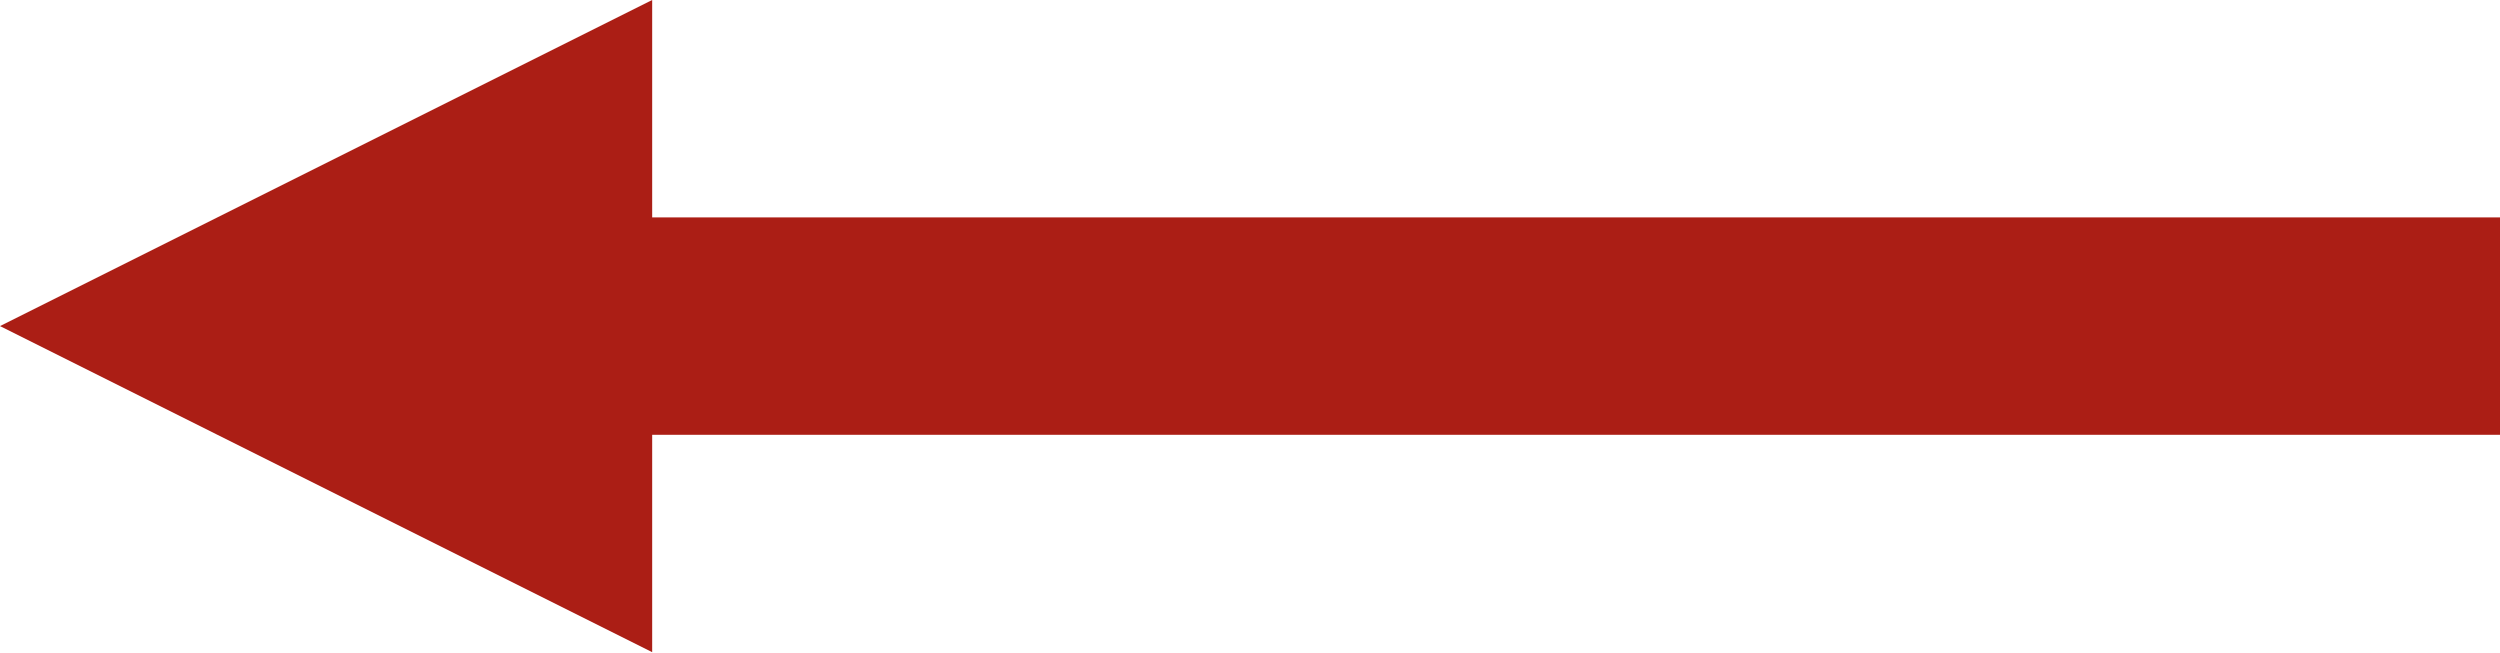 <svg xmlns="http://www.w3.org/2000/svg" viewBox="0 0 23 6.01"><defs><style>.cls-1{fill:#ab1e15;}</style></defs><g id="レイヤー_2" data-name="レイヤー 2"><g id="arrow_top"><path class="cls-1" d="M0,3,6,6V4H23V2H6V0Z"/></g></g></svg>